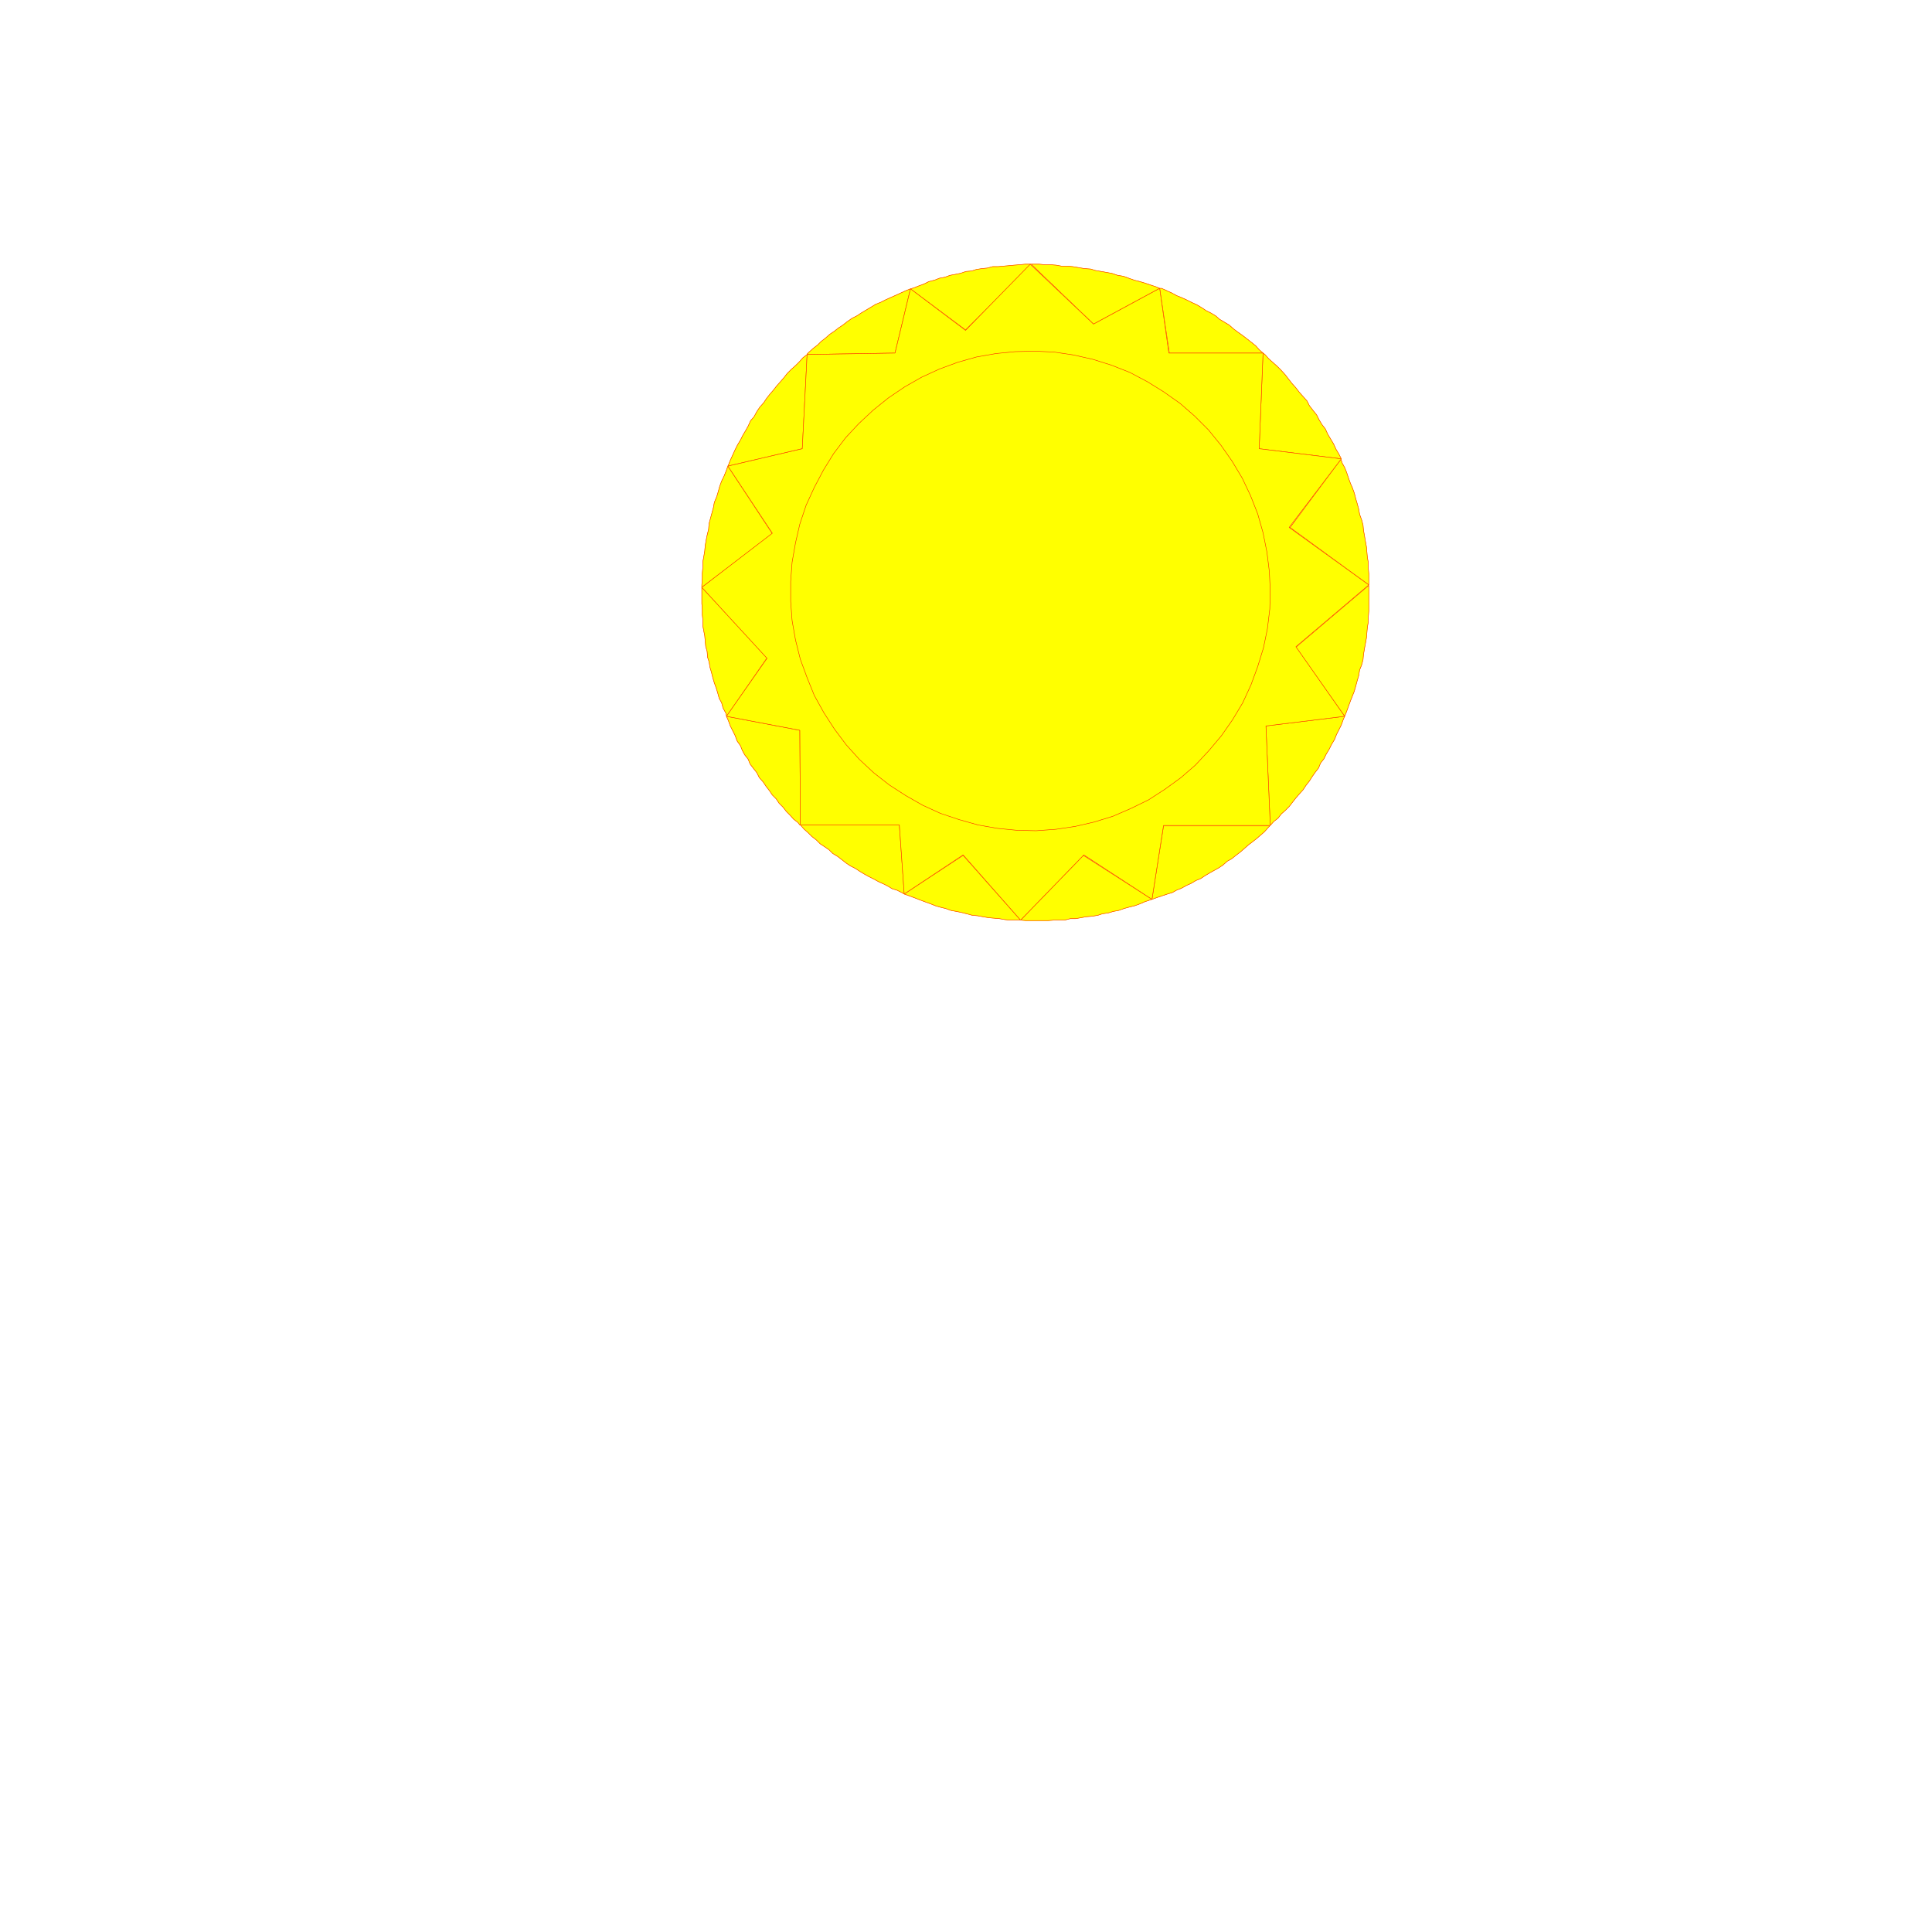 <svg xmlns="http://www.w3.org/2000/svg" width="2993.144" height="2993.144"><rect width="100%" height="100%" fill="#333333" stroke="none"/><defs><clipPath id="a"><path d="M0 0h2993.144v2992.184H0Zm0 0"/></clipPath></defs><path fill="#fff" d="M0 2993.144h2993.144V0H0Zm0 0"/><g clip-path="url(#a)" transform="translate(0 .96)"><path fill="#fff" fill-rule="evenodd" stroke="#fff" stroke-linecap="square" stroke-linejoin="bevel" stroke-miterlimit="10" stroke-width=".729" d="M0 2992.184h2993.145V-.961H0Zm0 0"/></g><path fill="#ff0" fill-rule="evenodd" stroke="#ff0" stroke-linecap="square" stroke-linejoin="bevel" stroke-miterlimit="10" stroke-width=".729" d="m1796.617 446.707-102.48 55.383-96.543-92.793h12.715l8.23.781h8.961l9.012.73 8.234 1.512h8.961l8.23.73 8.961 1.513 9.016 1.507 9.742.73 7.45 2.243 8.96 1.508 8.23 1.46 8.235 1.512 9.012 3.02 8.96 1.46 8.235 3.02 8.23 2.97 8.962 2.241 7.504 2.239 8.96 3.023 9.012 2.969 6.723 3.023zm0 0"/><path fill="none" stroke="#ff2300" stroke-linecap="square" stroke-linejoin="bevel" stroke-miterlimit="10" stroke-width=".729" d="m1796.617 446.707-102.48 55.383-96.543-92.793h12.715l8.23.781h8.961l9.012.73 8.234 1.512h8.961l8.23.73 8.961 1.513 9.016 1.507 9.742.73 7.45 2.243 8.96 1.508 8.23 1.46 8.235 1.512 9.012 3.02 8.96 1.46 8.235 3.02 8.23 2.97 8.962 2.241 7.504 2.239 8.96 3.023 9.012 2.969 6.723 3.023zm0 0"/><path fill="#ff0" fill-rule="evenodd" stroke="#ff0" stroke-linecap="square" stroke-linejoin="bevel" stroke-miterlimit="10" stroke-width=".729" d="M1796.617 446.707 1811.621 547h145.152l-5.992-5.262-5.261-5.941-7.454-5.992-6.718-5.262-6.774-5.211-7.449-5.262-5.992-4.48-6.723-5.992-7.5-4.48-7.504-4.481-5.992-5.262-7.45-4.48-7.503-3.75-6.719-4.48-7.504-4.481-8.23-3.75-7.45-3.754-8.234-3.75-7.5-2.97-6.722-3.753-8.23-3.75-8.235-3.75zm0 0"/><path fill="none" stroke="#ff2300" stroke-linecap="square" stroke-linejoin="bevel" stroke-miterlimit="10" stroke-width=".729" d="M1796.617 446.707 1811.621 547h145.152l-5.992-5.262-5.261-5.941-7.454-5.992-6.718-5.262-6.774-5.211-7.449-5.262-5.992-4.48-6.723-5.992-7.5-4.48-7.504-4.481-5.992-5.262-7.45-4.48-7.503-3.75-6.719-4.48-7.504-4.481-8.23-3.75-7.45-3.754-8.234-3.75-7.5-2.97-6.722-3.753-8.23-3.75-8.235-3.75zm0 0"/><path fill="#ff0" fill-rule="evenodd" stroke="#ff0" stroke-linecap="square" stroke-linejoin="bevel" stroke-miterlimit="10" stroke-width=".729" d="m2078.008 710.852-127.227-15.68L1956.773 547l2.97 2.238 5.991 6.723 6.774 5.992 6.718 5.988 5.211 5.266 6.774 7.45 5.207 6.773 5.266 6.718 5.988 6.723 5.21 6.719 5.993 6.773 5.992 6.723 3.75 7.45 5.211 6.773 5.992 7.449 3.75 7.504 4.48 7.5 5.262 6.722 3.75 8.23 4.481 7.505 4.484 7.449 3.75 8.234 4.48 7.5zm0 0"/><path fill="none" stroke="#ff2300" stroke-linecap="square" stroke-linejoin="bevel" stroke-miterlimit="10" stroke-width=".729" d="m2078.008 710.852-127.227-15.68L1956.773 547l2.97 2.238 5.991 6.723 6.774 5.992 6.718 5.988 5.211 5.266 6.774 7.45 5.207 6.773 5.266 6.718 5.988 6.723 5.21 6.719 5.993 6.773 5.992 6.723 3.75 7.45 5.211 6.773 5.992 7.449 3.75 7.504 4.48 7.5 5.262 6.722 3.75 8.23 4.481 7.505 4.484 7.449 3.75 8.234 4.48 7.5zm0 0"/><path fill="#ff0" fill-rule="evenodd" stroke="#ff0" stroke-linecap="square" stroke-linejoin="bevel" stroke-miterlimit="10" stroke-width=".729" d="m2078.008 710.852-79.348 106.285 121.965 89.039v-17.192l-.727-8.234v-9.012l-1.511-8.23-.73-8.235-.731-8.23-1.508-8.23-1.512-8.961-1.511-8.235-.73-8.23-2.24-8.23-3.023-8.235-1.457-8.23-2.242-8.235-2.238-7.5-2.293-8.96-2.969-8.235-2.973-6.72-3.02-8.23-2.968-8.96-3.023-7.504-3.75-6.723-2.242-6.773zm0 0"/><path fill="none" stroke="#ff2300" stroke-linecap="square" stroke-linejoin="bevel" stroke-miterlimit="10" stroke-width=".729" d="m2078.008 710.852-79.348 106.285 121.965 89.039v-17.192l-.727-8.234v-9.012l-1.511-8.23-.73-8.235-.731-8.23-1.508-8.23-1.512-8.961-1.511-8.235-.73-8.23-2.24-8.23-3.023-8.235-1.457-8.23-2.242-8.235-2.238-7.5-2.293-8.96-2.969-8.235-2.973-6.72-3.02-8.23-2.968-8.96-3.023-7.504-3.75-6.723-2.242-6.773zm0 0"/><path fill="#ff0" fill-rule="evenodd" stroke="#ff0" stroke-linecap="square" stroke-linejoin="bevel" stroke-miterlimit="10" stroke-width=".729" d="m2083.219 1109.73-75.547-107.011 112.953-95.813v39.7l-.727 8.96v7.504l-1.511 8.961-.73 8.23-.731 8.235-1.508 8.23-1.512 8.231-1.511 8.961-.73 8.234-2.24 8.23-3.023 7.505-1.457 8.96-2.242 7.5-2.238 8.235-2.293 8.23-2.969 7.45-2.973 7.504-3.02 8.23-2.968 8.234zm0 0"/><path fill="none" stroke="#ff2300" stroke-linecap="square" stroke-linejoin="bevel" stroke-miterlimit="10" stroke-width=".729" d="m2083.219 1109.73-75.547-107.011 112.953-95.813v39.7l-.727 8.96v7.504l-1.511 8.961-.73 8.23-.731 8.235-1.508 8.23-1.512 8.231-1.511 8.961-.73 8.234-2.24 8.23-3.023 7.505-1.457 8.96-2.242 7.5-2.238 8.235-2.293 8.23-2.969 7.45-2.973 7.504-3.02 8.23-2.968 8.234zm0 0"/><path fill="#ff0" fill-rule="evenodd" stroke="#ff0" stroke-linecap="square" stroke-linejoin="bevel" stroke-miterlimit="10" stroke-width=".729" d="m2083.219 1109.73-121.965 14.954 6.719 154.164 5.261-5.993 6.723-5.261 5.262-6.723 5.992-5.262 5.992-5.988 5.207-6.723 5.262-6.722 5.21-5.989 5.993-6.722 4.48-6.774 5.262-6.718 3.75-5.993 5.211-7.449 5.262-6.773 2.973-7.453 5.261-6.77 3.7-7.453 4.53-7.5 3.7-7.453 4.531-7.5 2.973-7.504 3.75-7.45 3.75-7.503 2.969-8.23zm0 0"/><path fill="none" stroke="#ff2300" stroke-linecap="square" stroke-linejoin="bevel" stroke-miterlimit="10" stroke-width=".729" d="m2083.219 1109.73-121.965 14.954 6.719 154.164 5.261-5.993 6.723-5.261 5.262-6.723 5.992-5.262 5.992-5.988 5.207-6.723 5.262-6.722 5.21-5.989 5.993-6.722 4.48-6.774 5.262-6.718 3.75-5.993 5.211-7.449 5.262-6.773 2.973-7.453 5.261-6.77 3.7-7.453 4.53-7.5 3.7-7.453 4.531-7.5 2.973-7.504 3.75-7.45 3.75-7.503 2.969-8.23zm0 0"/><path fill="#ff0" fill-rule="evenodd" stroke="#ff0" stroke-linecap="square" stroke-linejoin="bevel" stroke-miterlimit="10" stroke-width=".729" d="m1784.684 1393.313 17.925-113.735h164.633l-2.238 2.238-5.992 6.723-5.992 5.262-5.993 5.21-6.718 5.262-5.993 4.48-6.718 5.993-5.993 5.207-5.992 4.535-7.504 5.992-6.718 3.7-6.723 5.988-6.719 4.48-6.773 3.754-6.723 3.75-7.5 4.48-6.723 4.481-7.449 3.024-7.504 4.48-6.718 2.969-8.235 4.531-7.5 2.973-6.722 3.75-7.504 2.238-8.961 2.973-6.719 2.289zm0 0"/><path fill="none" stroke="#ff2300" stroke-linecap="square" stroke-linejoin="bevel" stroke-miterlimit="10" stroke-width=".729" d="m1784.684 1393.313 17.925-113.735h164.633l-2.238 2.238-5.992 6.723-5.992 5.262-5.993 5.21-6.718 5.262-5.993 4.48-6.718 5.993-5.993 5.207-5.992 4.535-7.504 5.992-6.718 3.7-6.723 5.988-6.719 4.48-6.773 3.754-6.723 3.75-7.5 4.48-6.723 4.481-7.449 3.024-7.504 4.48-6.718 2.969-8.235 4.531-7.5 2.973-6.722 3.75-7.504 2.238-8.961 2.973-6.719 2.289zm0 0"/><path fill="#ff0" fill-rule="evenodd" stroke="#ff0" stroke-linecap="square" stroke-linejoin="bevel" stroke-miterlimit="10" stroke-width=".729" d="m1581.129 1425.508 97.273-100.293 106.282 68.098-2.29.726-8.96 3.024-6.723 2.968-8.23 3.024-8.961 2.238-8.235 2.242-8.23 2.969-8.23 1.512-7.505 2.238-9.742 1.512-6.722 2.242-8.961 1.508-9.012.73-8.235 1.512-8.23 1.457h-8.23l-8.961 2.293h-16.465l-8.961.73h-34.438zm0 0"/><path fill="none" stroke="#ff2300" stroke-linecap="square" stroke-linejoin="bevel" stroke-miterlimit="10" stroke-width=".729" d="m1581.129 1425.508 97.273-100.293 106.282 68.098-2.29.726-8.96 3.024-6.723 2.968-8.23 3.024-8.961 2.238-8.235 2.242-8.23 2.969-8.23 1.512-7.505 2.238-9.742 1.512-6.722 2.242-8.961 1.508-9.012.73-8.235 1.512-8.23 1.457h-8.23l-8.961 2.293h-16.465l-8.961.73h-34.438zm0 0"/><path fill="#ff0" fill-rule="evenodd" stroke="#ff0" stroke-linecap="square" stroke-linejoin="bevel" stroke-miterlimit="10" stroke-width=".729" d="m1400.813 1385.078 91.28-59.863 89.036 100.293h-16.461l-7.504-.782-8.96-1.511-8.231-.727-8.235-.73-8.96-1.512-8.231-1.512-8.23-.726-8.235-2.242-9.012-2.239-7.449-1.511-8.234-1.512-8.23-2.969-9.012-2.242-7.454-2.238-7.5-3.024-8.234-2.968-8.23-3.024-7.45-2.969-8.234-3.02zm0 0"/><path fill="none" stroke="#ff2300" stroke-linecap="square" stroke-linejoin="bevel" stroke-miterlimit="10" stroke-width=".729" d="m1400.813 1385.078 91.28-59.863 89.036 100.293h-16.461l-7.504-.782-8.96-1.511-8.231-.727-8.235-.73-8.96-1.512-8.231-1.512-8.23-.726-8.235-2.242-9.012-2.239-7.449-1.511-8.234-1.512-8.23-2.969-9.012-2.242-7.454-2.238-7.5-3.024-8.234-2.968-8.23-3.024-7.45-2.969-8.234-3.02zm0 0"/><path fill="#ff0" fill-rule="evenodd" stroke="#ff0" stroke-linecap="square" stroke-linejoin="bevel" stroke-miterlimit="10" stroke-width=".729" d="m1393.309 1278.066 7.504 105.504v1.508l-3.75-2.238-7.504-3.75-7.45-2.242-7.503-4.48-5.993-3.024-6.718-2.969-8.23-4.48-7.505-3.75-6.722-3.754-7.5-4.48-6.723-4.481-7.5-3.75-6.723-4.48-6.722-5.262-6.72-5.211-7.503-4.48-5.992-5.993-6.719-4.531-6.723-4.48-5.988-5.993-6.773-5.21-5.993-5.99-5.941-5.265-5.988-6.719zm0 0"/><path fill="none" stroke="#ff2300" stroke-linecap="square" stroke-linejoin="bevel" stroke-miterlimit="10" stroke-width=".729" d="m1393.309 1278.066 7.504 105.504v1.508l-3.75-2.238-7.504-3.75-7.45-2.242-7.503-4.48-5.993-3.024-6.718-2.969-8.23-4.48-7.505-3.75-6.722-3.754-7.5-4.48-6.723-4.481-7.5-3.75-6.723-4.48-6.722-5.262-6.72-5.211-7.503-4.48-5.992-5.993-6.719-4.531-6.723-4.48-5.988-5.993-6.773-5.21-5.993-5.99-5.941-5.265-5.988-6.719zm0 0"/><path fill="#ff0" fill-rule="evenodd" stroke="#ff0" stroke-linecap="square" stroke-linejoin="bevel" stroke-miterlimit="10" stroke-width=".729" d="m1125.41 1109.73 113.734 21.676.786 146.66h-.785l-2.97-3.75-6.718-5.21-5.262-5.993-5.992-5.992-5.21-6.719-5.993-5.992-4.48-6.723-5.993-5.992-4.53-6.77-5.212-6.722-4.48-6.723-5.992-6.718-3.75-7.504-5.262-6.719-5.211-6.773-2.969-7.45-5.262-6.722-3.75-6.774-2.972-7.449-5.262-7.504-2.969-8.23-3.75-7.504-3.754-7.45-2.968-8.23zm0 0"/><path fill="none" stroke="#ff2300" stroke-linecap="square" stroke-linejoin="bevel" stroke-miterlimit="10" stroke-width=".729" d="m1125.41 1109.73 113.734 21.676.786 146.66h-.785l-2.97-3.75-6.718-5.21-5.262-5.993-5.992-5.992-5.21-6.719-5.993-5.992-4.48-6.723-5.993-5.992-4.53-6.77-5.212-6.722-4.48-6.723-5.992-6.718-3.75-7.504-5.262-6.719-5.211-6.773-2.969-7.45-5.262-6.722-3.75-6.774-2.972-7.449-5.262-7.504-2.969-8.23-3.75-7.504-3.754-7.45-2.968-8.23zm0 0"/><path fill="#ff0" fill-rule="evenodd" stroke="#ff0" stroke-linecap="square" stroke-linejoin="bevel" stroke-miterlimit="10" stroke-width=".729" d="m1126.195 1108.95 62.102-89.77-101.024-109.254v25.426l.73 8.234v8.96l.731 6.77v9.692l1.512 8.234 1.508 7.5.73 8.235.782 8.23 2.242 8.23.726 8.961 2.243 6.774 1.511 8.96 2.239 7.505 2.242 8.96 2.238 7.505 3.023 8.23 2.239 7.45 2.242 8.234 3.75 6.718 2.242 8.23 4.48 8.235.727 3.75zm0 0"/><path fill="none" stroke="#ff2300" stroke-linecap="square" stroke-linejoin="bevel" stroke-miterlimit="10" stroke-width=".729" d="m1126.195 1108.95 62.102-89.77-101.024-109.254v25.426l.73 8.234v8.96l.731 6.77v9.692l1.512 8.234 1.508 7.5.73 8.235.782 8.23 2.242 8.23.726 8.961 2.243 6.774 1.511 8.96 2.239 7.505 2.242 8.96 2.238 7.505 3.023 8.23 2.239 7.45 2.242 8.234 3.75 6.718 2.242 8.23 4.48 8.235.727 3.75zm0 0"/><path fill="#ff0" fill-rule="evenodd" stroke="#ff0" stroke-linecap="square" stroke-linejoin="bevel" stroke-miterlimit="10" stroke-width=".729" d="m1087.273 909.926 109.254-83.047-68.875-104.774-2.968 8.235-3.024 7.45-3.7 7.503-3.019 8.23-2.242 8.23-2.238 7.505-3.754 8.96-1.508 8.231-2.242 8.235-2.242 8.23-2.238 8.23-.73 8.961-2.24 9.016-1.51 7.45-1.513 9.011-.73 8.234-1.508 8.961-1.512 8.23v8.962l-.73 8.234v8.23l-.73 9.743zm0 0"/><path fill="none" stroke="#ff2300" stroke-linecap="square" stroke-linejoin="bevel" stroke-miterlimit="10" stroke-width=".729" d="m1087.273 909.926 109.254-83.047-68.875-104.774-2.968 8.235-3.024 7.45-3.7 7.503-3.019 8.23-2.242 8.23-2.238 7.505-3.754 8.96-1.508 8.231-2.242 8.235-2.242 8.23-2.238 8.23-.73 8.961-2.24 9.016-1.51 7.45-1.513 9.011-.73 8.234-1.508 8.961-1.512 8.23v8.962l-.73 8.234v8.23l-.73 9.743zm0 0"/><path fill="#ff0" fill-rule="evenodd" stroke="#ff0" stroke-linecap="square" stroke-linejoin="bevel" stroke-miterlimit="10" stroke-width=".729" d="m1250.398 549.238-7.5 145.934-115.246 26.933.782-1.507 2.968-7.504 3.754-8.23 3.75-8.235 3.75-7.45 4.48-7.503 3.755-7.45 4.48-7.5 3.75-6.722 3.7-8.23 5.261-5.993 4.48-8.234 4.481-6.719 5.992-6.773 4.48-6.723 5.262-6.719 5.211-5.992 5.262-6.719 5.992-6.773 5.207-5.992 5.266-6.723 5.988-5.992 6.723-5.988 5.992-5.942 5.21-5.992zm0 0"/><path fill="none" stroke="#ff2300" stroke-linecap="square" stroke-linejoin="bevel" stroke-miterlimit="10" stroke-width=".729" d="m1250.398 549.238-7.5 145.934-115.246 26.933.782-1.507 2.968-7.504 3.754-8.23 3.75-8.235 3.75-7.45 4.48-7.503 3.755-7.45 4.48-7.5 3.75-6.722 3.7-8.23 5.261-5.993 4.48-8.234 4.481-6.719 5.992-6.773 4.48-6.723 5.262-6.719 5.211-5.992 5.262-6.719 5.992-6.773 5.207-5.992 5.266-6.723 5.988-5.992 6.723-5.988 5.992-5.942 5.21-5.992zm0 0"/><path fill="#ff0" fill-rule="evenodd" stroke="#ff0" stroke-linecap="square" stroke-linejoin="bevel" stroke-miterlimit="10" stroke-width=".729" d="M1250.398 549.238 1386.59 547l23.914-99.512-7.45 2.969-8.234 3.75-8.23 3.754-6.774 2.969-8.23 3.75-7.453 3.754-7.5 2.968-7.453 4.532-7.5 4.48-7.504 4.48-6.719 4.481-7.504 3.754-7.45 5.207-6.722 5.262-6.773 4.484-6.719 5.262-6.723 4.48-6.718 5.989-6.774 5.21-5.21 5.262-6.774 5.211-6.719 5.992-2.973 3.02zm0 0"/><path fill="none" stroke="#ff2300" stroke-linecap="square" stroke-linejoin="bevel" stroke-miterlimit="10" stroke-width=".729" d="M1250.398 549.238 1386.59 547l23.914-99.512-7.45 2.969-8.234 3.75-8.23 3.754-6.774 2.969-8.23 3.75-7.453 3.754-7.5 2.968-7.453 4.532-7.5 4.48-7.504 4.48-6.719 4.481-7.504 3.754-7.45 5.207-6.722 5.262-6.773 4.484-6.719 5.262-6.723 4.48-6.718 5.989-6.774 5.21-5.21 5.262-6.774 5.211-6.719 5.992-2.973 3.02zm0 0"/><path fill="#ff0" fill-rule="evenodd" stroke="#ff0" stroke-linecap="square" stroke-linejoin="bevel" stroke-miterlimit="10" stroke-width=".729" d="m1597.594 409.297-101.75 101.805-85.34-63.614 5.262-1.511 7.449-2.97 8.234-3.023 7.5-3.75 8.961-2.242 7.504-2.969 8.23-1.511 8.235-2.969 8.23-1.512 7.5-1.508 8.965-2.972 8.961-.781 6.774-2.239 8.96-1.46 8.231-.782 8.23-2.238h8.235l8.23-.73 8.961-.782 7.504-.73 8.961-.73 8.23-.782zm0 0"/><path fill="none" stroke="#ff2300" stroke-linecap="square" stroke-linejoin="bevel" stroke-miterlimit="10" stroke-width=".729" d="m1597.594 409.297-101.75 101.805-85.34-63.614 5.262-1.511 7.449-2.97 8.234-3.023 7.5-3.75 8.961-2.242 7.504-2.969 8.23-1.511 8.235-2.969 8.23-1.512 7.5-1.508 8.965-2.972 8.961-.781 6.774-2.239 8.96-1.46 8.231-.782 8.23-2.238h8.235l8.23-.73 8.961-.782 7.504-.73 8.961-.73 8.23-.782zm0 0"/><path fill="#ff0" fill-rule="evenodd" stroke="#ff0" stroke-linecap="square" stroke-linejoin="bevel" stroke-miterlimit="10" stroke-width=".729" d="m1581.129 1425.508-89.035-101.02-91.282 60.59-7.503-107.012h-153.38l-.784-146.66-113.735-21.676 62.887-89.82-101.024-109.984 109.254-83.828-68.875-103.993 115.246-26.933 7.5-145.934L1386.59 547l23.914-99.512 85.34 64.344 100.238-102.535 98.055 92.793 102.48-55.383L1810.84 547h145.933l-5.992 148.172 127.227 15.68-80.805 106.285 123.422 89.039-112.953 95.762 75.547 107.793-121.965 14.953 6.719 154.164h-165.364l-17.925 114.465-105.551-68.825zm0 0"/><path fill="none" stroke="#ff2300" stroke-linecap="square" stroke-linejoin="bevel" stroke-miterlimit="10" stroke-width=".729" d="m1581.129 1425.508-89.035-101.02-91.282 60.59-7.503-107.012h-153.38l-.784-146.66-113.735-21.676 62.887-89.82-101.024-109.984 109.254-83.828-68.875-103.993 115.246-26.933 7.5-145.934L1386.59 547l23.914-99.512 85.34 64.344 100.238-102.535 98.055 92.793 102.48-55.383L1810.84 547h145.933l-5.992 148.172 127.227 15.68-80.805 106.285 123.422 89.039-112.953 95.762 75.547 107.793-121.965 14.953 6.719 154.164h-165.364l-17.925 114.465-105.551-68.825zm0 0"/><path fill="#ff0" fill-rule="evenodd" stroke="#ff0" stroke-linecap="square" stroke-linejoin="bevel" stroke-miterlimit="10" stroke-width=".729" d="m1966.516 885.23-3.754-29.957-5.989-29.906-8.234-29.176-11.2-28.445-12.765-26.933-15.683-26.208-17.243-24.695-19.433-23.914-21.727-21.726-22.402-19.434-25.477-17.973-25.425-15.734-26.938-14.227-28.445-11.199-28.445-8.96-29.907-6.774-29.957-4.48-29.906-1.462-30.688.73-29.957 2.97-29.906 5.265-29.176 8.23-28.445 10.473-27.664 12.711-26.207 14.953-25.426 17.246-23.238 18.704-22.402 20.945-20.215 21.672-18.703 24.695-15.735 25.477-14.222 26.937-12.711 27.664-9.747 29.176-6.718 29.176-5.262 29.957-2.242 29.906v30.688l2.242 29.957 5.262 29.906 7.504 29.957 10.468 28.445 11.204 27.664 14.953 26.938 16.464 25.425 17.973 23.965 20.215 22.457 22.457 20.942 23.91 18.703 25.48 16.465 26.153 14.953 27.719 12.71 29.175 9.747 29.176 8.23 29.957 5.262 29.907 2.969 29.957.73 30.632-2.242 29.957-4.48 29.176-6.719 29.18-8.961 27.715-11.984 27.664-13.493 25.426-16.464 24.695-17.922 22.457-19.485 20.941-22.457 19.489-23.183 17.191-24.696 15.734-26.207 12.711-27.664 10.473-28.449 8.961-29.176 5.992-29.175 3.75-30.684.73-28.45zm0 0"/><path fill="none" stroke="#ff2300" stroke-linecap="square" stroke-linejoin="bevel" stroke-miterlimit="10" stroke-width=".729" d="m1966.516 885.23-3.754-29.957-5.989-29.906-8.234-29.176-11.2-28.445-12.765-26.933-15.683-26.208-17.243-24.695-19.433-23.914-21.727-21.726-22.402-19.434-25.477-17.973-25.425-15.734-26.938-14.227-28.445-11.199-28.445-8.96-29.907-6.774-29.957-4.48-29.906-1.462-30.688.73-29.957 2.97-29.906 5.265-29.176 8.23-28.445 10.473-27.664 12.711-26.207 14.953-25.426 17.246-23.238 18.704-22.402 20.945-20.215 21.672-18.703 24.695-15.735 25.477-14.222 26.937-12.711 27.664-9.747 29.176-6.718 29.176-5.262 29.957-2.242 29.906v30.688l2.242 29.957 5.262 29.906 7.504 29.957 10.468 28.445 11.204 27.664 14.953 26.938 16.464 25.425 17.973 23.965 20.215 22.457 22.457 20.942 23.91 18.703 25.48 16.465 26.153 14.953 27.719 12.71 29.175 9.747 29.176 8.23 29.957 5.262 29.907 2.969 29.957.73 30.632-2.242 29.957-4.48 29.176-6.719 29.18-8.961 27.715-11.984 27.664-13.493 25.426-16.464 24.695-17.922 22.457-19.485 20.941-22.457 19.489-23.183 17.191-24.696 15.734-26.207 12.711-27.664 10.473-28.449 8.961-29.176 5.992-29.175 3.75-30.684.73-28.45zm0 0"/></svg>
